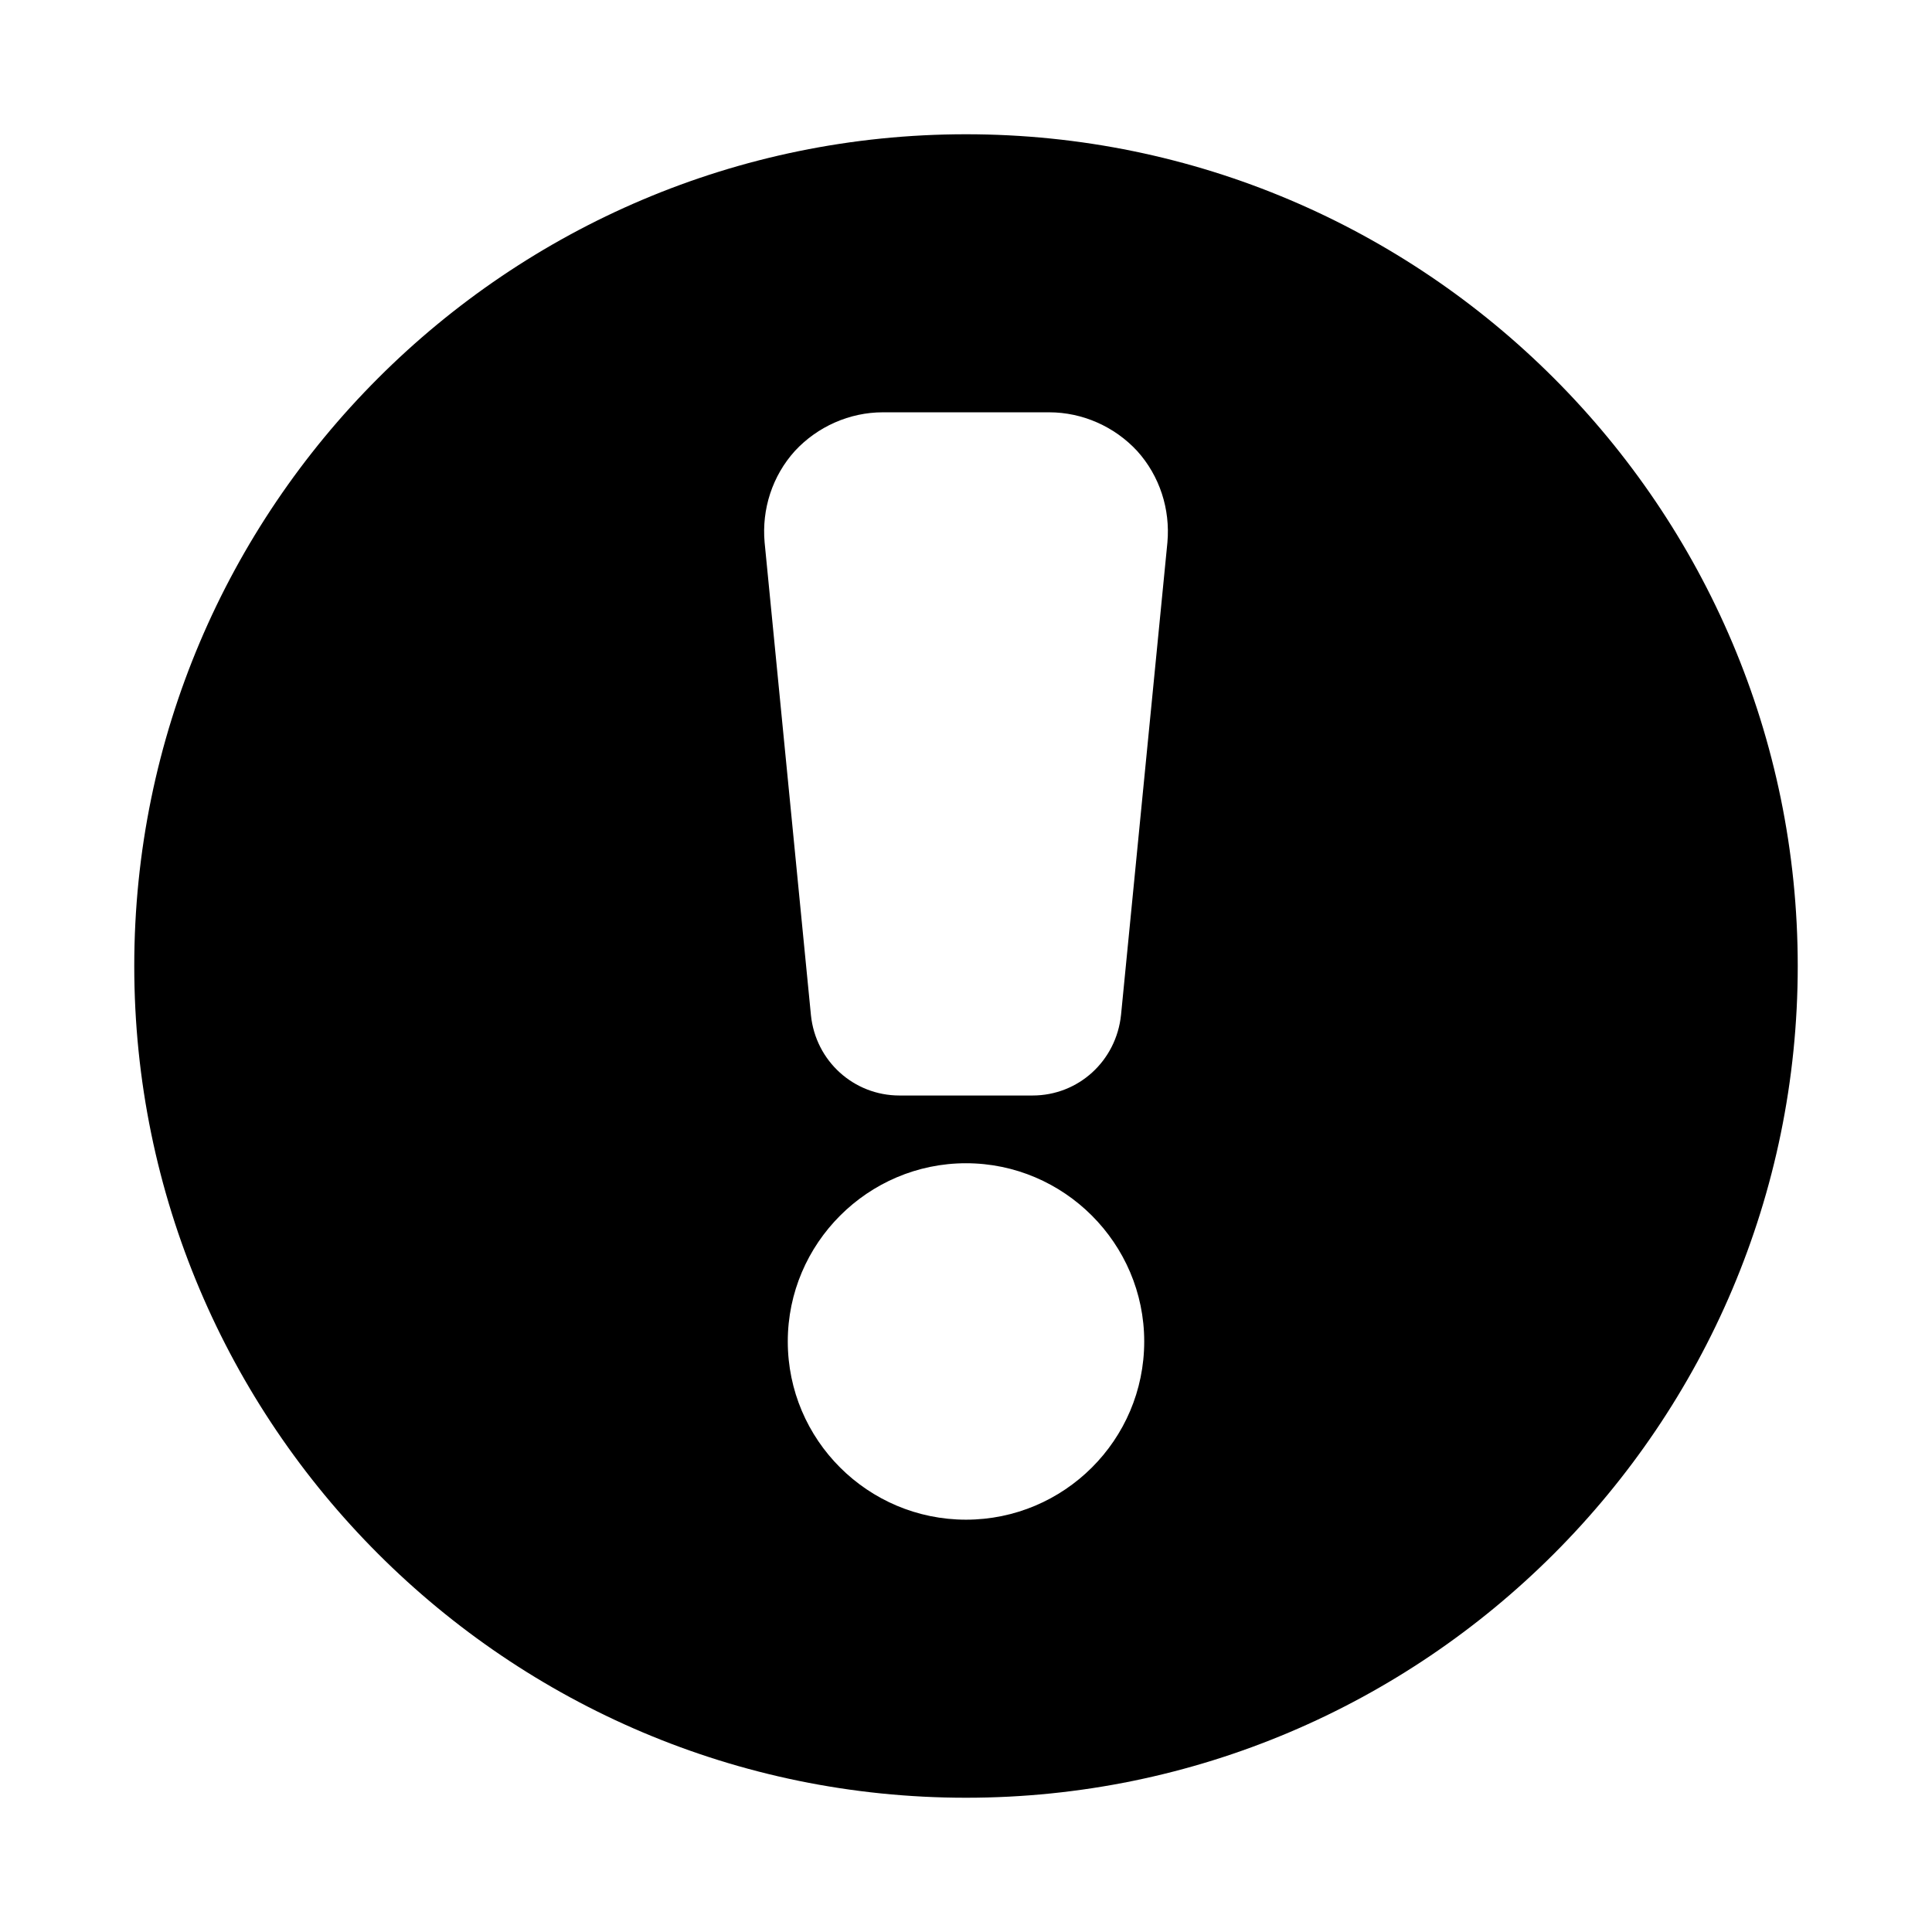 <?xml version="1.0" encoding="UTF-8"?>
<!-- Uploaded to: SVG Repo, www.svgrepo.com, Generator: SVG Repo Mixer Tools -->
<svg fill="#000000" width="800px" height="800px" version="1.1" viewBox="144 144 512 512" xmlns="http://www.w3.org/2000/svg">
 <path d="m400 179.58c-121.55 0-220.42 98.871-220.42 220.42 0 121.54 98.871 220.42 220.42 220.42 121.54 0 220.42-98.871 220.42-220.42-0.004-121.55-98.875-220.42-220.42-220.42zm0 367.15c-25.977 0-47.23-21.098-47.23-47.23 0-25.977 21.254-47.23 47.23-47.23s47.23 21.254 47.23 47.23c0 26.133-21.254 47.23-47.23 47.23zm41.09-133.82c-1.258 12.281-11.336 21.41-23.457 21.41h-35.266c-12.121 0-22.199-9.133-23.457-21.254l-12.281-125.32c-0.789-8.816 2.047-17.633 8.031-24.246 5.984-6.453 14.484-10.234 23.301-10.234h44.082c8.816 0 17.32 3.777 23.301 10.234 5.984 6.613 8.816 15.43 8.031 24.246z"/>
</svg>